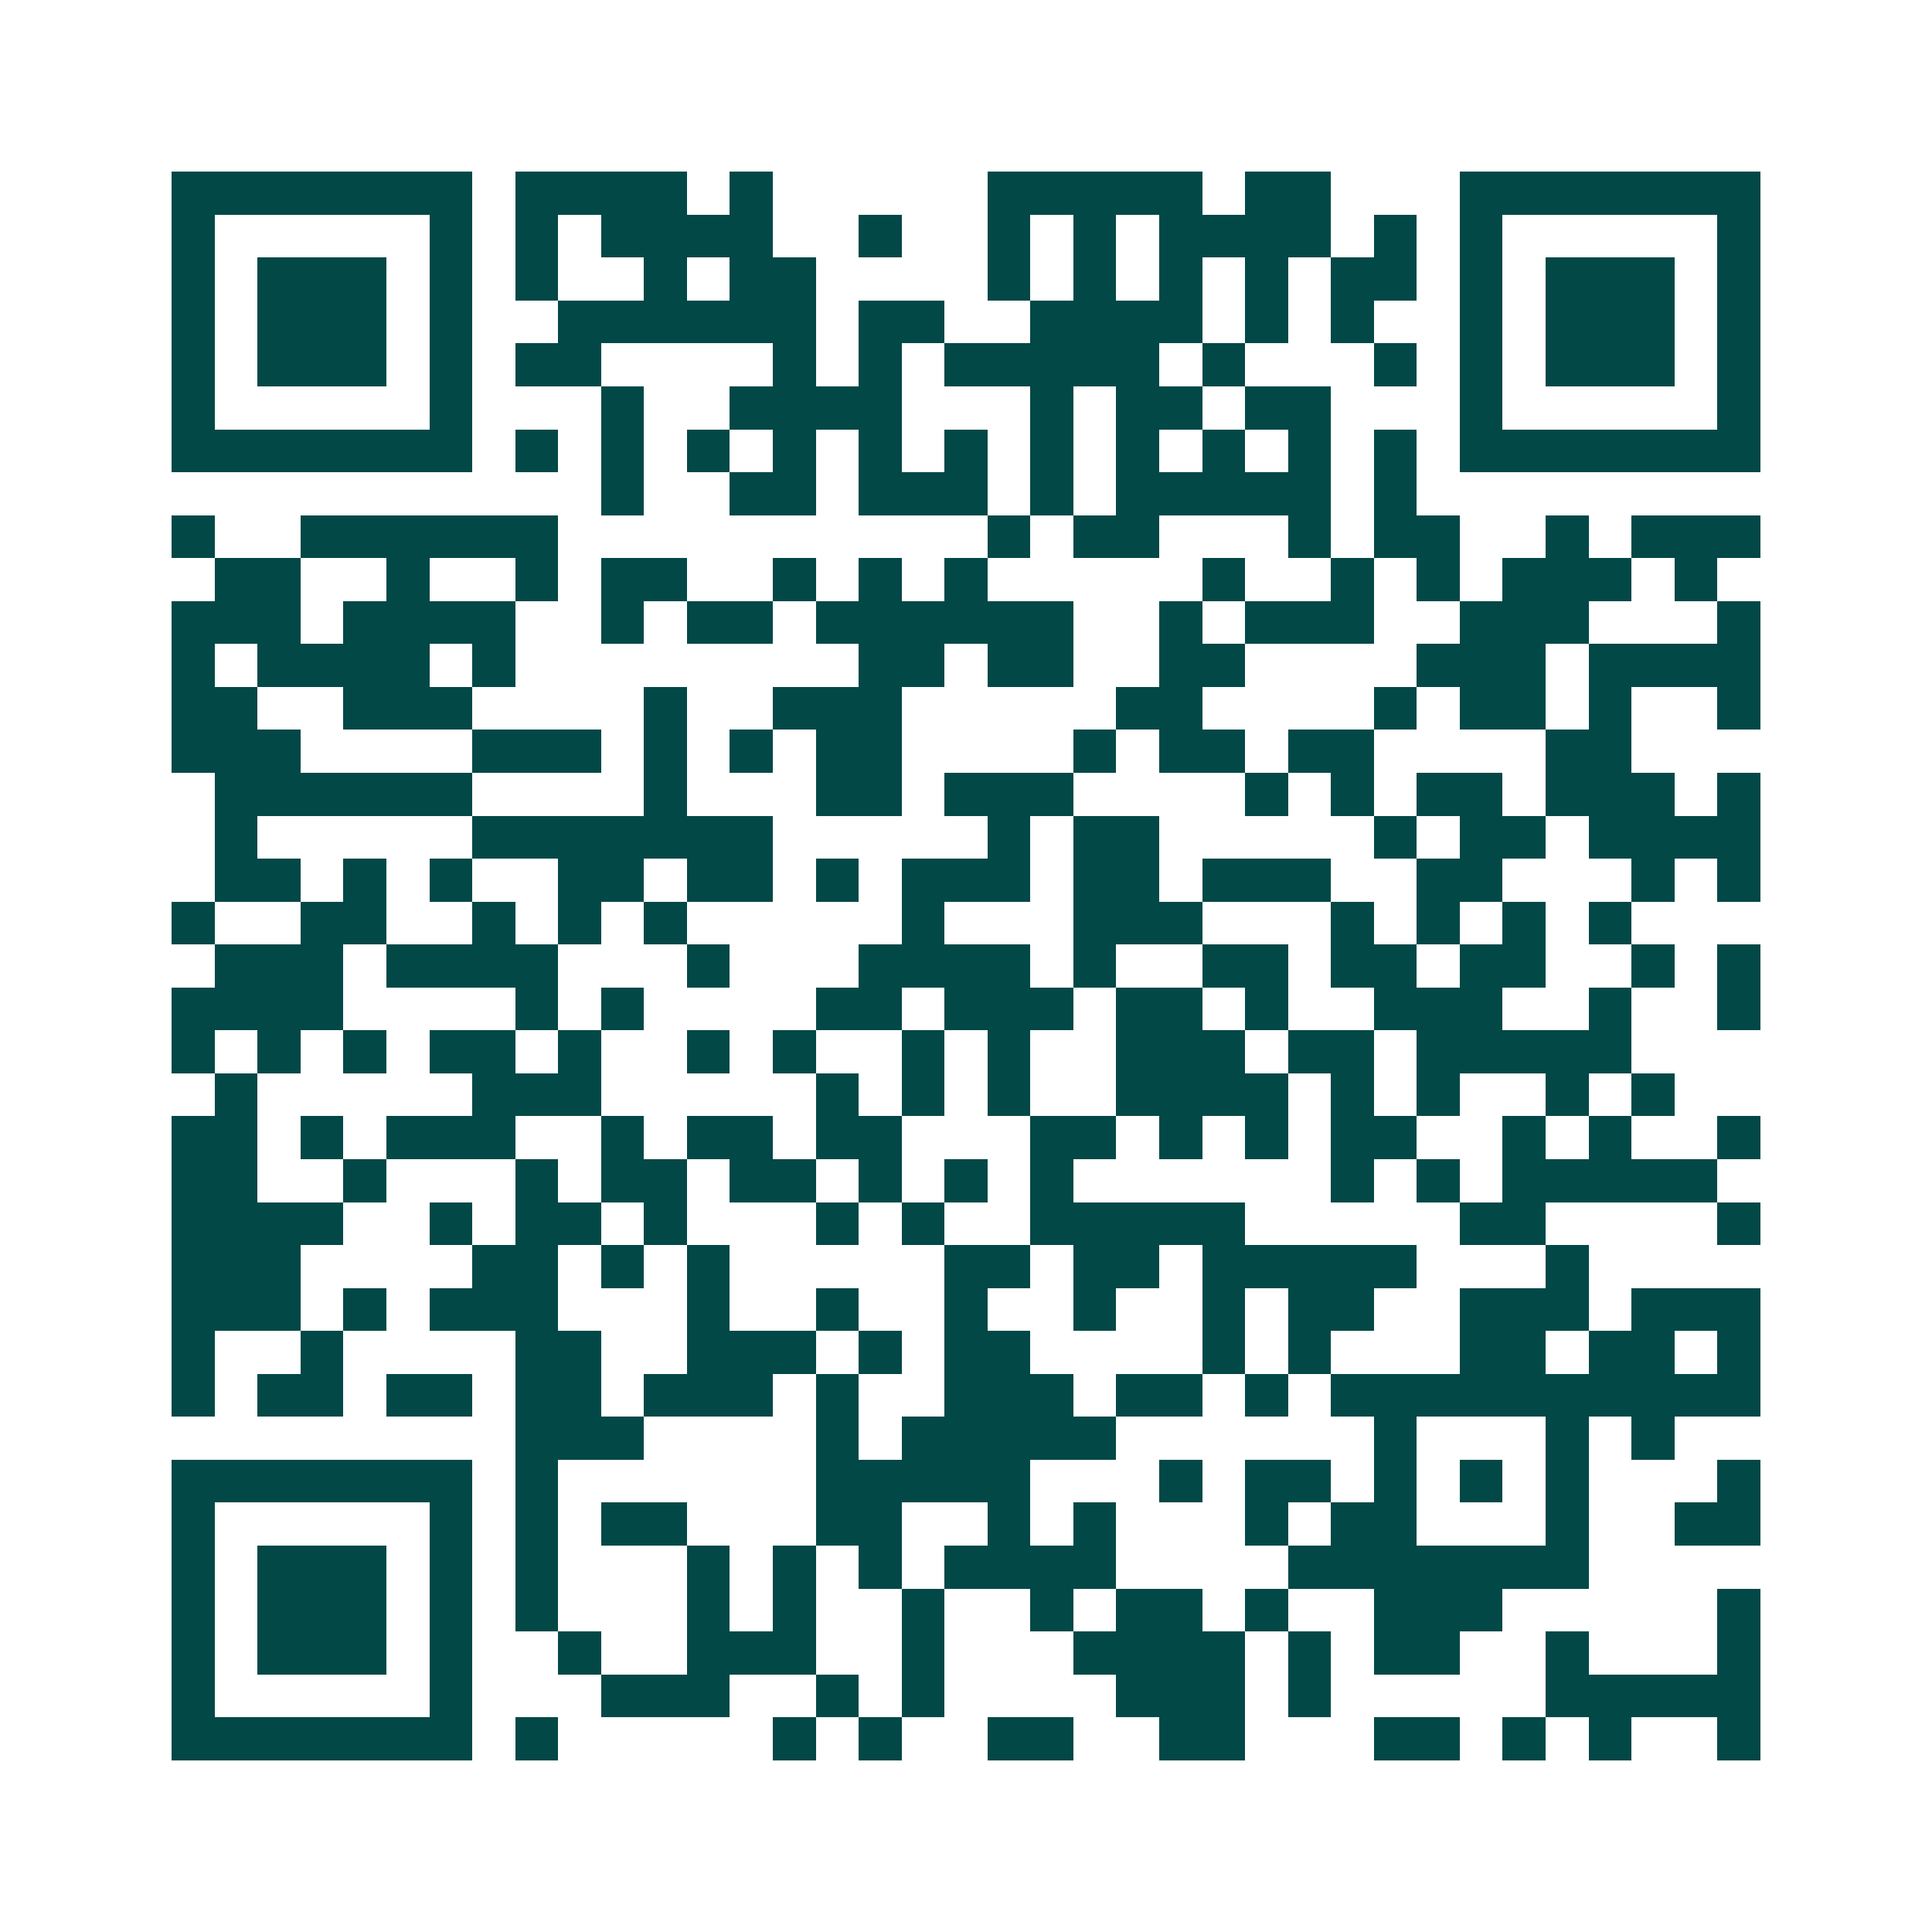 <svg xmlns="http://www.w3.org/2000/svg" width="200" height="200" viewBox="0 0 45 45" shape-rendering="crispEdges"><path fill="#ffffff" d="M0 0h45v45H0z"/><path stroke="#014847" d="M4 4.5h7m1 0h4m1 0h1m5 0h5m1 0h2m3 0h7M4 5.5h1m5 0h1m1 0h1m1 0h4m2 0h1m2 0h1m1 0h1m1 0h4m1 0h1m1 0h1m5 0h1M4 6.5h1m1 0h3m1 0h1m1 0h1m2 0h1m1 0h2m4 0h1m1 0h1m1 0h1m1 0h1m1 0h2m1 0h1m1 0h3m1 0h1M4 7.5h1m1 0h3m1 0h1m2 0h6m1 0h2m2 0h4m1 0h1m1 0h1m2 0h1m1 0h3m1 0h1M4 8.5h1m1 0h3m1 0h1m1 0h2m4 0h1m1 0h1m1 0h5m1 0h1m3 0h1m1 0h1m1 0h3m1 0h1M4 9.5h1m5 0h1m3 0h1m2 0h4m3 0h1m1 0h2m1 0h2m3 0h1m5 0h1M4 10.5h7m1 0h1m1 0h1m1 0h1m1 0h1m1 0h1m1 0h1m1 0h1m1 0h1m1 0h1m1 0h1m1 0h1m1 0h7M14 11.5h1m2 0h2m1 0h3m1 0h1m1 0h5m1 0h1M4 12.5h1m2 0h6m10 0h1m1 0h2m3 0h1m1 0h2m2 0h1m1 0h3M5 13.5h2m2 0h1m2 0h1m1 0h2m2 0h1m1 0h1m1 0h1m5 0h1m2 0h1m1 0h1m1 0h3m1 0h1M4 14.5h3m1 0h4m2 0h1m1 0h2m1 0h6m2 0h1m1 0h3m2 0h3m3 0h1M4 15.5h1m1 0h4m1 0h1m8 0h2m1 0h2m2 0h2m4 0h3m1 0h4M4 16.5h2m2 0h3m4 0h1m2 0h3m5 0h2m4 0h1m1 0h2m1 0h1m2 0h1M4 17.5h3m4 0h3m1 0h1m1 0h1m1 0h2m4 0h1m1 0h2m1 0h2m4 0h2M5 18.5h6m4 0h1m3 0h2m1 0h3m4 0h1m1 0h1m1 0h2m1 0h3m1 0h1M5 19.5h1m5 0h7m5 0h1m1 0h2m5 0h1m1 0h2m1 0h4M5 20.5h2m1 0h1m1 0h1m2 0h2m1 0h2m1 0h1m1 0h3m1 0h2m1 0h3m2 0h2m3 0h1m1 0h1M4 21.5h1m2 0h2m2 0h1m1 0h1m1 0h1m5 0h1m3 0h3m3 0h1m1 0h1m1 0h1m1 0h1M5 22.5h3m1 0h4m3 0h1m3 0h4m1 0h1m2 0h2m1 0h2m1 0h2m2 0h1m1 0h1M4 23.5h4m4 0h1m1 0h1m4 0h2m1 0h3m1 0h2m1 0h1m2 0h3m2 0h1m2 0h1M4 24.5h1m1 0h1m1 0h1m1 0h2m1 0h1m2 0h1m1 0h1m2 0h1m1 0h1m2 0h3m1 0h2m1 0h5M5 25.5h1m5 0h3m5 0h1m1 0h1m1 0h1m2 0h4m1 0h1m1 0h1m2 0h1m1 0h1M4 26.5h2m1 0h1m1 0h3m2 0h1m1 0h2m1 0h2m3 0h2m1 0h1m1 0h1m1 0h2m2 0h1m1 0h1m2 0h1M4 27.5h2m2 0h1m3 0h1m1 0h2m1 0h2m1 0h1m1 0h1m1 0h1m6 0h1m1 0h1m1 0h5M4 28.5h4m2 0h1m1 0h2m1 0h1m3 0h1m1 0h1m2 0h5m5 0h2m4 0h1M4 29.5h3m4 0h2m1 0h1m1 0h1m5 0h2m1 0h2m1 0h5m3 0h1M4 30.5h3m1 0h1m1 0h3m3 0h1m2 0h1m2 0h1m2 0h1m2 0h1m1 0h2m2 0h3m1 0h3M4 31.5h1m2 0h1m4 0h2m2 0h3m1 0h1m1 0h2m4 0h1m1 0h1m3 0h2m1 0h2m1 0h1M4 32.5h1m1 0h2m1 0h2m1 0h2m1 0h3m1 0h1m2 0h3m1 0h2m1 0h1m1 0h10M12 33.5h3m4 0h1m1 0h5m6 0h1m3 0h1m1 0h1M4 34.5h7m1 0h1m6 0h5m3 0h1m1 0h2m1 0h1m1 0h1m1 0h1m3 0h1M4 35.5h1m5 0h1m1 0h1m1 0h2m3 0h2m2 0h1m1 0h1m3 0h1m1 0h2m3 0h1m2 0h2M4 36.5h1m1 0h3m1 0h1m1 0h1m3 0h1m1 0h1m1 0h1m1 0h4m4 0h7M4 37.5h1m1 0h3m1 0h1m1 0h1m3 0h1m1 0h1m2 0h1m2 0h1m1 0h2m1 0h1m2 0h3m5 0h1M4 38.5h1m1 0h3m1 0h1m2 0h1m2 0h3m2 0h1m3 0h4m1 0h1m1 0h2m2 0h1m3 0h1M4 39.5h1m5 0h1m3 0h3m2 0h1m1 0h1m4 0h3m1 0h1m5 0h5M4 40.5h7m1 0h1m5 0h1m1 0h1m2 0h2m2 0h2m3 0h2m1 0h1m1 0h1m2 0h1"/></svg>
